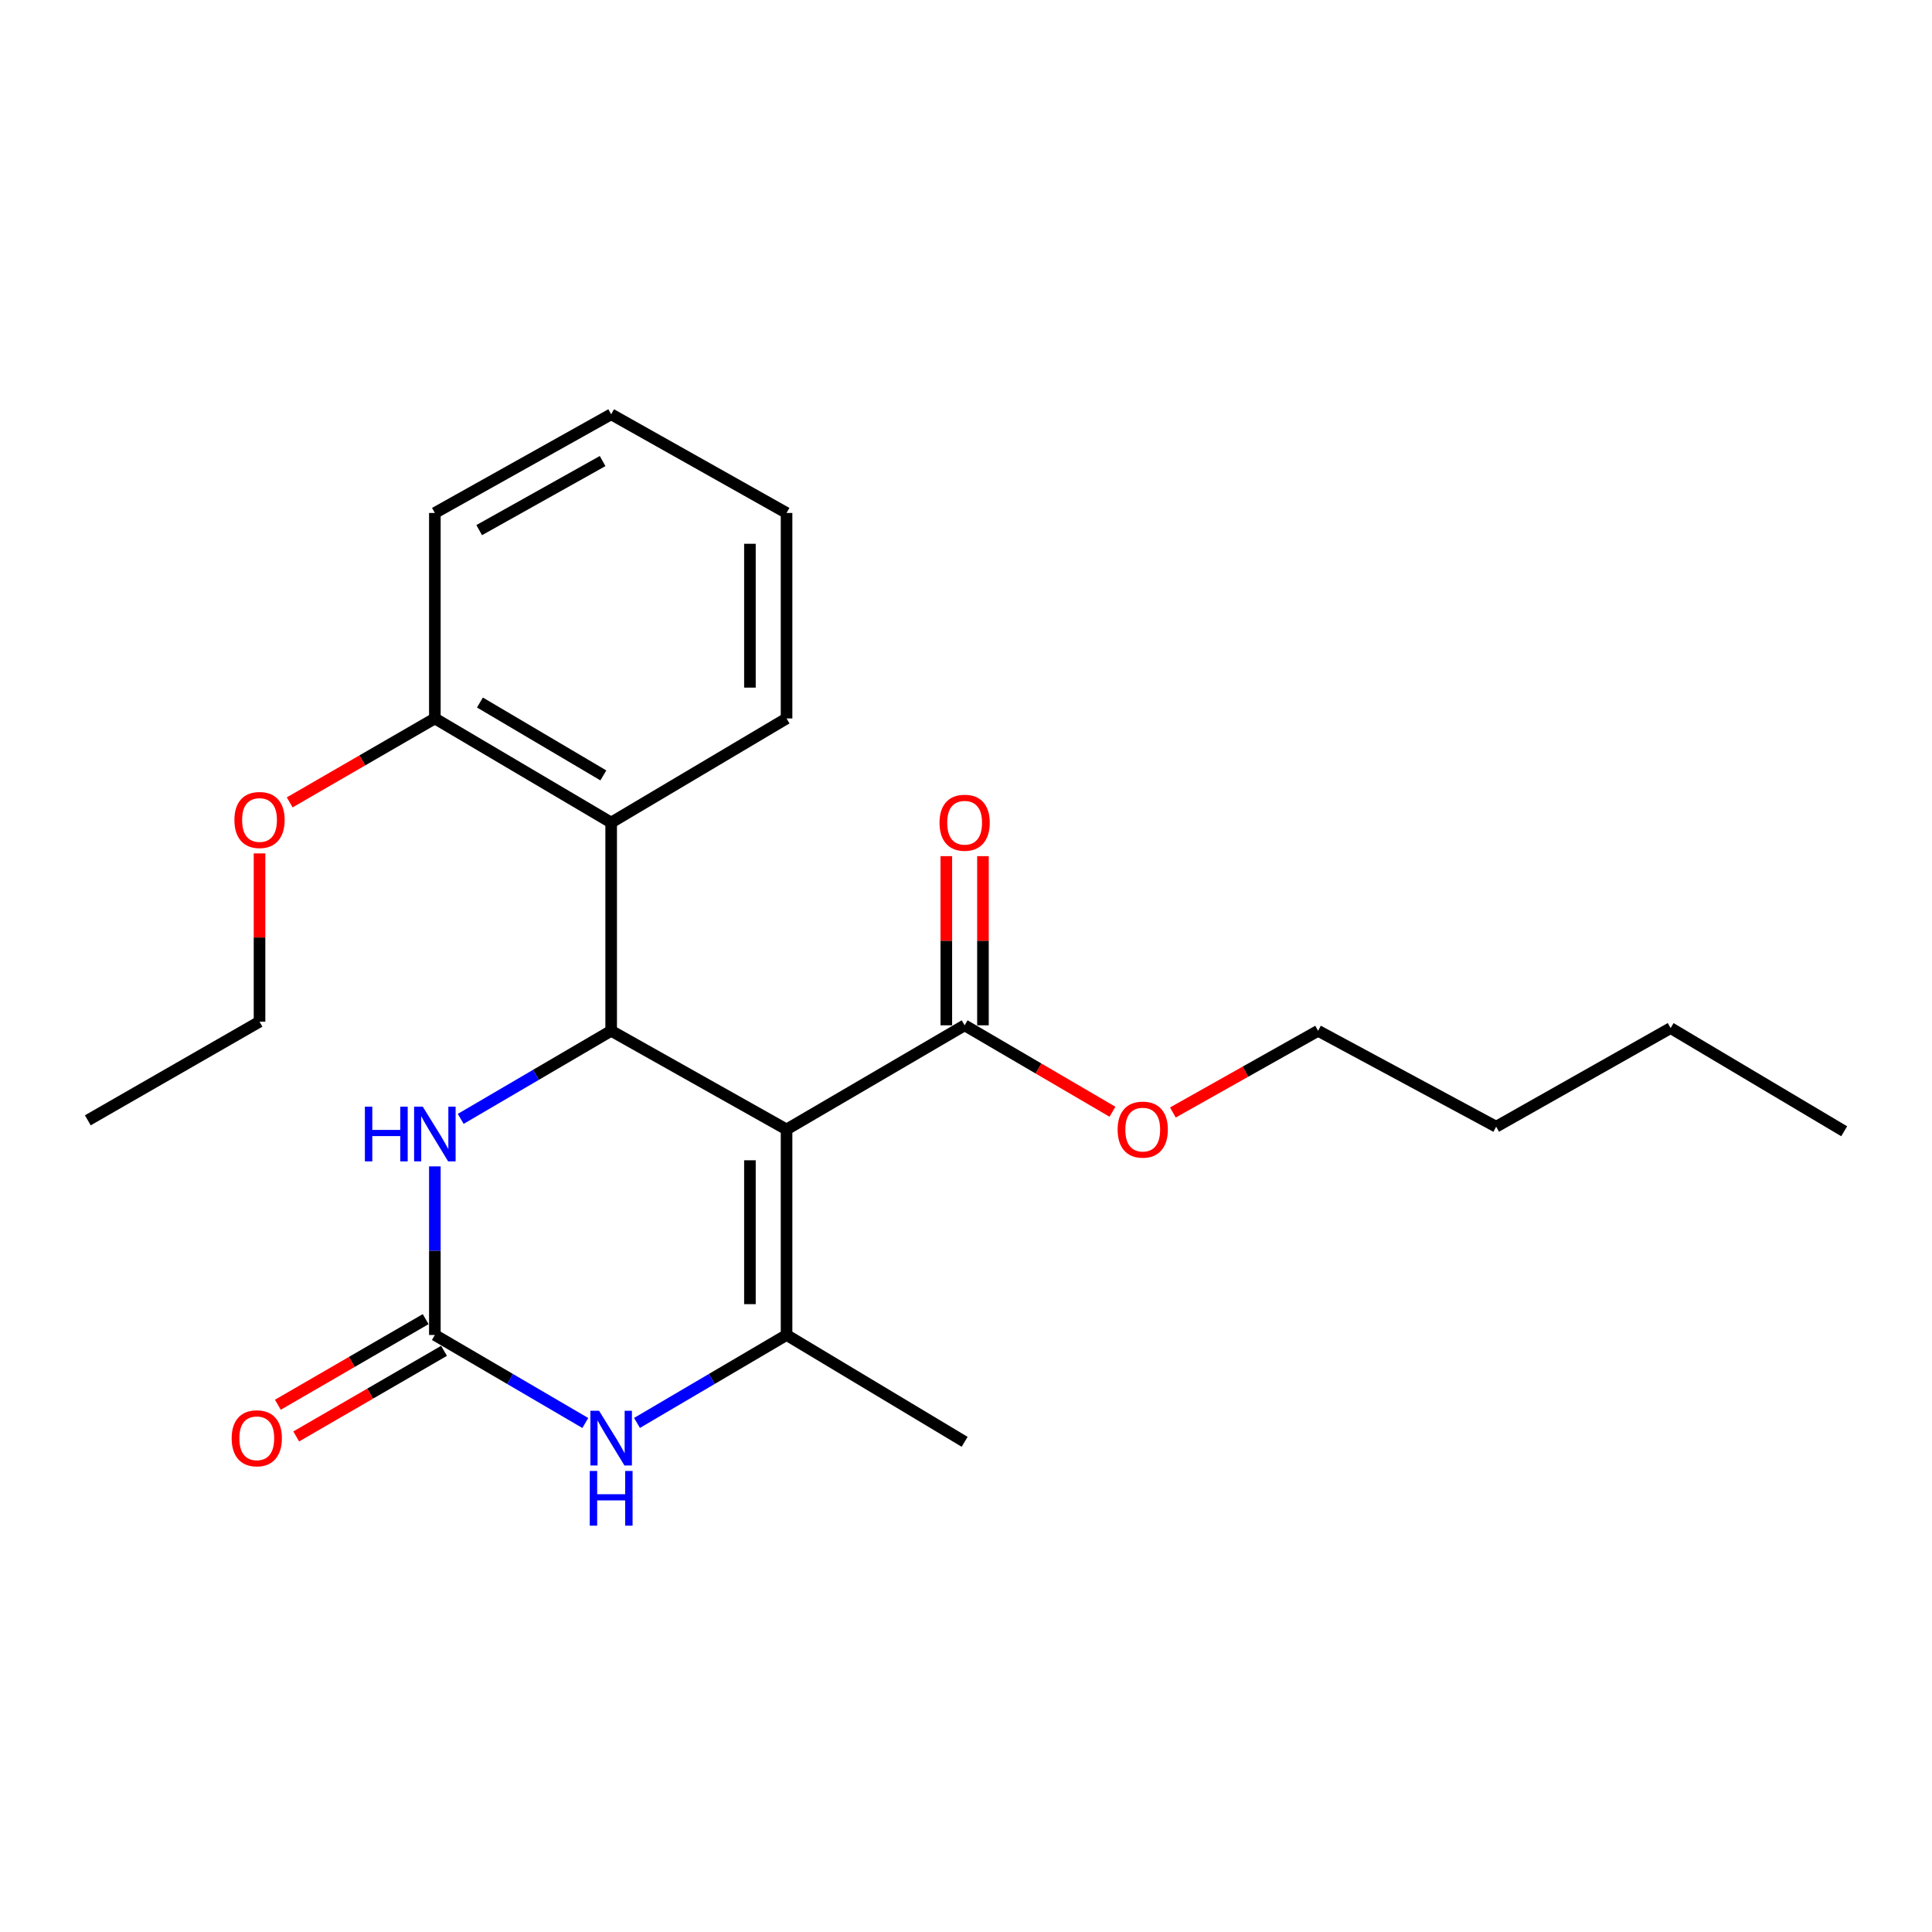 <?xml version='1.0' encoding='iso-8859-1'?>
<svg version='1.1' baseProfile='full'
              xmlns='http://www.w3.org/2000/svg'
                      xmlns:rdkit='http://www.rdkit.org/xml'
                      xmlns:xlink='http://www.w3.org/1999/xlink'
                  xml:space='preserve'
width='1000px' height='1000px' viewBox='0 0 1000 1000'>
<!-- END OF HEADER -->
<rect style='opacity:1.0;fill:#FFFFFF;stroke:none' width='1000' height='1000' x='0' y='0'> </rect>
<path class='bond-0' d='M 407.121,584.602 L 316.338,533.544' style='fill:none;fill-rule:evenodd;stroke:#000000;stroke-width:6px;stroke-linecap:butt;stroke-linejoin:miter;stroke-opacity:1' />
<path class='bond-1' d='M 407.121,584.602 L 407.121,690.986' style='fill:none;fill-rule:evenodd;stroke:#000000;stroke-width:6px;stroke-linecap:butt;stroke-linejoin:miter;stroke-opacity:1' />
<path class='bond-1' d='M 388.16,600.56 L 388.16,675.028' style='fill:none;fill-rule:evenodd;stroke:#000000;stroke-width:6px;stroke-linecap:butt;stroke-linejoin:miter;stroke-opacity:1' />
<path class='bond-6' d='M 407.121,584.602 L 499.294,530.699' style='fill:none;fill-rule:evenodd;stroke:#000000;stroke-width:6px;stroke-linecap:butt;stroke-linejoin:miter;stroke-opacity:1' />
<path class='bond-4' d='M 316.338,533.544 L 277.402,556.336' style='fill:none;fill-rule:evenodd;stroke:#000000;stroke-width:6px;stroke-linecap:butt;stroke-linejoin:miter;stroke-opacity:1' />
<path class='bond-4' d='M 277.402,556.336 L 238.465,579.128' style='fill:none;fill-rule:evenodd;stroke:#0000FF;stroke-width:6px;stroke-linecap:butt;stroke-linejoin:miter;stroke-opacity:1' />
<path class='bond-5' d='M 316.338,533.544 L 316.338,425.759' style='fill:none;fill-rule:evenodd;stroke:#000000;stroke-width:6px;stroke-linecap:butt;stroke-linejoin:miter;stroke-opacity:1' />
<path class='bond-3' d='M 407.121,690.986 L 368.416,713.747' style='fill:none;fill-rule:evenodd;stroke:#000000;stroke-width:6px;stroke-linecap:butt;stroke-linejoin:miter;stroke-opacity:1' />
<path class='bond-3' d='M 368.416,713.747 L 329.711,736.508' style='fill:none;fill-rule:evenodd;stroke:#0000FF;stroke-width:6px;stroke-linecap:butt;stroke-linejoin:miter;stroke-opacity:1' />
<path class='bond-11' d='M 407.121,690.986 L 499.294,746.279' style='fill:none;fill-rule:evenodd;stroke:#000000;stroke-width:6px;stroke-linecap:butt;stroke-linejoin:miter;stroke-opacity:1' />
<path class='bond-2' d='M 225.082,690.986 L 264.018,713.765' style='fill:none;fill-rule:evenodd;stroke:#000000;stroke-width:6px;stroke-linecap:butt;stroke-linejoin:miter;stroke-opacity:1' />
<path class='bond-2' d='M 264.018,713.765 L 302.955,736.543' style='fill:none;fill-rule:evenodd;stroke:#0000FF;stroke-width:6px;stroke-linecap:butt;stroke-linejoin:miter;stroke-opacity:1' />
<path class='bond-7' d='M 220.33,682.782 L 182.075,704.939' style='fill:none;fill-rule:evenodd;stroke:#000000;stroke-width:6px;stroke-linecap:butt;stroke-linejoin:miter;stroke-opacity:1' />
<path class='bond-7' d='M 182.075,704.939 L 143.82,727.097' style='fill:none;fill-rule:evenodd;stroke:#FF0000;stroke-width:6px;stroke-linecap:butt;stroke-linejoin:miter;stroke-opacity:1' />
<path class='bond-7' d='M 229.833,699.19 L 191.578,721.347' style='fill:none;fill-rule:evenodd;stroke:#000000;stroke-width:6px;stroke-linecap:butt;stroke-linejoin:miter;stroke-opacity:1' />
<path class='bond-7' d='M 191.578,721.347 L 153.323,743.505' style='fill:none;fill-rule:evenodd;stroke:#FF0000;stroke-width:6px;stroke-linecap:butt;stroke-linejoin:miter;stroke-opacity:1' />
<path class='bond-23' d='M 225.082,690.986 L 225.082,647.354' style='fill:none;fill-rule:evenodd;stroke:#000000;stroke-width:6px;stroke-linecap:butt;stroke-linejoin:miter;stroke-opacity:1' />
<path class='bond-23' d='M 225.082,647.354 L 225.082,603.722' style='fill:none;fill-rule:evenodd;stroke:#0000FF;stroke-width:6px;stroke-linecap:butt;stroke-linejoin:miter;stroke-opacity:1' />
<path class='bond-8' d='M 316.338,425.759 L 225.082,371.867' style='fill:none;fill-rule:evenodd;stroke:#000000;stroke-width:6px;stroke-linecap:butt;stroke-linejoin:miter;stroke-opacity:1' />
<path class='bond-8' d='M 312.292,401.348 L 248.412,363.624' style='fill:none;fill-rule:evenodd;stroke:#000000;stroke-width:6px;stroke-linecap:butt;stroke-linejoin:miter;stroke-opacity:1' />
<path class='bond-13' d='M 316.338,425.759 L 407.121,371.867' style='fill:none;fill-rule:evenodd;stroke:#000000;stroke-width:6px;stroke-linecap:butt;stroke-linejoin:miter;stroke-opacity:1' />
<path class='bond-9' d='M 508.775,530.699 L 508.775,486.921' style='fill:none;fill-rule:evenodd;stroke:#000000;stroke-width:6px;stroke-linecap:butt;stroke-linejoin:miter;stroke-opacity:1' />
<path class='bond-9' d='M 508.775,486.921 L 508.775,443.142' style='fill:none;fill-rule:evenodd;stroke:#FF0000;stroke-width:6px;stroke-linecap:butt;stroke-linejoin:miter;stroke-opacity:1' />
<path class='bond-9' d='M 489.814,530.699 L 489.814,486.921' style='fill:none;fill-rule:evenodd;stroke:#000000;stroke-width:6px;stroke-linecap:butt;stroke-linejoin:miter;stroke-opacity:1' />
<path class='bond-9' d='M 489.814,486.921 L 489.814,443.142' style='fill:none;fill-rule:evenodd;stroke:#FF0000;stroke-width:6px;stroke-linecap:butt;stroke-linejoin:miter;stroke-opacity:1' />
<path class='bond-10' d='M 499.294,530.699 L 537.551,553.069' style='fill:none;fill-rule:evenodd;stroke:#000000;stroke-width:6px;stroke-linecap:butt;stroke-linejoin:miter;stroke-opacity:1' />
<path class='bond-10' d='M 537.551,553.069 L 575.808,575.44' style='fill:none;fill-rule:evenodd;stroke:#FF0000;stroke-width:6px;stroke-linecap:butt;stroke-linejoin:miter;stroke-opacity:1' />
<path class='bond-12' d='M 225.082,371.867 L 187.517,393.59' style='fill:none;fill-rule:evenodd;stroke:#000000;stroke-width:6px;stroke-linecap:butt;stroke-linejoin:miter;stroke-opacity:1' />
<path class='bond-12' d='M 187.517,393.59 L 149.951,415.314' style='fill:none;fill-rule:evenodd;stroke:#FF0000;stroke-width:6px;stroke-linecap:butt;stroke-linejoin:miter;stroke-opacity:1' />
<path class='bond-14' d='M 225.082,371.867 L 225.082,265.504' style='fill:none;fill-rule:evenodd;stroke:#000000;stroke-width:6px;stroke-linecap:butt;stroke-linejoin:miter;stroke-opacity:1' />
<path class='bond-15' d='M 607.081,575.824 L 644.66,554.684' style='fill:none;fill-rule:evenodd;stroke:#FF0000;stroke-width:6px;stroke-linecap:butt;stroke-linejoin:miter;stroke-opacity:1' />
<path class='bond-15' d='M 644.66,554.684 L 682.24,533.544' style='fill:none;fill-rule:evenodd;stroke:#000000;stroke-width:6px;stroke-linecap:butt;stroke-linejoin:miter;stroke-opacity:1' />
<path class='bond-16' d='M 134.331,441.719 L 134.331,485.266' style='fill:none;fill-rule:evenodd;stroke:#FF0000;stroke-width:6px;stroke-linecap:butt;stroke-linejoin:miter;stroke-opacity:1' />
<path class='bond-16' d='M 134.331,485.266 L 134.331,528.814' style='fill:none;fill-rule:evenodd;stroke:#000000;stroke-width:6px;stroke-linecap:butt;stroke-linejoin:miter;stroke-opacity:1' />
<path class='bond-19' d='M 407.121,371.867 L 407.121,265.504' style='fill:none;fill-rule:evenodd;stroke:#000000;stroke-width:6px;stroke-linecap:butt;stroke-linejoin:miter;stroke-opacity:1' />
<path class='bond-19' d='M 388.16,355.912 L 388.16,281.458' style='fill:none;fill-rule:evenodd;stroke:#000000;stroke-width:6px;stroke-linecap:butt;stroke-linejoin:miter;stroke-opacity:1' />
<path class='bond-24' d='M 225.082,265.504 L 316.338,214.435' style='fill:none;fill-rule:evenodd;stroke:#000000;stroke-width:6px;stroke-linecap:butt;stroke-linejoin:miter;stroke-opacity:1' />
<path class='bond-24' d='M 248.03,274.39 L 311.91,238.642' style='fill:none;fill-rule:evenodd;stroke:#000000;stroke-width:6px;stroke-linecap:butt;stroke-linejoin:miter;stroke-opacity:1' />
<path class='bond-17' d='M 682.24,533.544 L 774.413,583.18' style='fill:none;fill-rule:evenodd;stroke:#000000;stroke-width:6px;stroke-linecap:butt;stroke-linejoin:miter;stroke-opacity:1' />
<path class='bond-20' d='M 134.331,528.814 L 45.455,579.872' style='fill:none;fill-rule:evenodd;stroke:#000000;stroke-width:6px;stroke-linecap:butt;stroke-linejoin:miter;stroke-opacity:1' />
<path class='bond-18' d='M 774.413,583.18 L 864.711,532.132' style='fill:none;fill-rule:evenodd;stroke:#000000;stroke-width:6px;stroke-linecap:butt;stroke-linejoin:miter;stroke-opacity:1' />
<path class='bond-21' d='M 864.711,532.132 L 954.545,585.54' style='fill:none;fill-rule:evenodd;stroke:#000000;stroke-width:6px;stroke-linecap:butt;stroke-linejoin:miter;stroke-opacity:1' />
<path class='bond-22' d='M 407.121,265.504 L 316.338,214.435' style='fill:none;fill-rule:evenodd;stroke:#000000;stroke-width:6px;stroke-linecap:butt;stroke-linejoin:miter;stroke-opacity:1' />
<path  class='atom-4' d='M 310.078 730.213
L 319.358 745.213
Q 320.278 746.693, 321.758 749.373
Q 323.238 752.053, 323.318 752.213
L 323.318 730.213
L 327.078 730.213
L 327.078 758.533
L 323.198 758.533
L 313.238 742.133
Q 312.078 740.213, 310.838 738.013
Q 309.638 735.813, 309.278 735.133
L 309.278 758.533
L 305.598 758.533
L 305.598 730.213
L 310.078 730.213
' fill='#0000FF'/>
<path  class='atom-4' d='M 305.258 761.365
L 309.098 761.365
L 309.098 773.405
L 323.578 773.405
L 323.578 761.365
L 327.418 761.365
L 327.418 789.685
L 323.578 789.685
L 323.578 776.605
L 309.098 776.605
L 309.098 789.685
L 305.258 789.685
L 305.258 761.365
' fill='#0000FF'/>
<path  class='atom-5' d='M 188.862 572.802
L 192.702 572.802
L 192.702 584.842
L 207.182 584.842
L 207.182 572.802
L 211.022 572.802
L 211.022 601.122
L 207.182 601.122
L 207.182 588.042
L 192.702 588.042
L 192.702 601.122
L 188.862 601.122
L 188.862 572.802
' fill='#0000FF'/>
<path  class='atom-5' d='M 218.822 572.802
L 228.102 587.802
Q 229.022 589.282, 230.502 591.962
Q 231.982 594.642, 232.062 594.802
L 232.062 572.802
L 235.822 572.802
L 235.822 601.122
L 231.942 601.122
L 221.982 584.722
Q 220.822 582.802, 219.582 580.602
Q 218.382 578.402, 218.022 577.722
L 218.022 601.122
L 214.342 601.122
L 214.342 572.802
L 218.822 572.802
' fill='#0000FF'/>
<path  class='atom-8' d='M 119.908 744.453
Q 119.908 737.653, 123.268 733.853
Q 126.628 730.053, 132.908 730.053
Q 139.188 730.053, 142.548 733.853
Q 145.908 737.653, 145.908 744.453
Q 145.908 751.333, 142.508 755.253
Q 139.108 759.133, 132.908 759.133
Q 126.668 759.133, 123.268 755.253
Q 119.908 751.373, 119.908 744.453
M 132.908 755.933
Q 137.228 755.933, 139.548 753.053
Q 141.908 750.133, 141.908 744.453
Q 141.908 738.893, 139.548 736.093
Q 137.228 733.253, 132.908 733.253
Q 128.588 733.253, 126.228 736.053
Q 123.908 738.853, 123.908 744.453
Q 123.908 750.173, 126.228 753.053
Q 128.588 755.933, 132.908 755.933
' fill='#FF0000'/>
<path  class='atom-10' d='M 486.294 425.839
Q 486.294 419.039, 489.654 415.239
Q 493.014 411.439, 499.294 411.439
Q 505.574 411.439, 508.934 415.239
Q 512.294 419.039, 512.294 425.839
Q 512.294 432.719, 508.894 436.639
Q 505.494 440.519, 499.294 440.519
Q 493.054 440.519, 489.654 436.639
Q 486.294 432.759, 486.294 425.839
M 499.294 437.319
Q 503.614 437.319, 505.934 434.439
Q 508.294 431.519, 508.294 425.839
Q 508.294 420.279, 505.934 417.479
Q 503.614 414.639, 499.294 414.639
Q 494.974 414.639, 492.614 417.439
Q 490.294 420.239, 490.294 425.839
Q 490.294 431.559, 492.614 434.439
Q 494.974 437.319, 499.294 437.319
' fill='#FF0000'/>
<path  class='atom-11' d='M 578.478 584.682
Q 578.478 577.882, 581.838 574.082
Q 585.198 570.282, 591.478 570.282
Q 597.758 570.282, 601.118 574.082
Q 604.478 577.882, 604.478 584.682
Q 604.478 591.562, 601.078 595.482
Q 597.678 599.362, 591.478 599.362
Q 585.238 599.362, 581.838 595.482
Q 578.478 591.602, 578.478 584.682
M 591.478 596.162
Q 595.798 596.162, 598.118 593.282
Q 600.478 590.362, 600.478 584.682
Q 600.478 579.122, 598.118 576.322
Q 595.798 573.482, 591.478 573.482
Q 587.158 573.482, 584.798 576.282
Q 582.478 579.082, 582.478 584.682
Q 582.478 590.402, 584.798 593.282
Q 587.158 596.162, 591.478 596.162
' fill='#FF0000'/>
<path  class='atom-13' d='M 121.331 424.427
Q 121.331 417.627, 124.691 413.827
Q 128.051 410.027, 134.331 410.027
Q 140.611 410.027, 143.971 413.827
Q 147.331 417.627, 147.331 424.427
Q 147.331 431.307, 143.931 435.227
Q 140.531 439.107, 134.331 439.107
Q 128.091 439.107, 124.691 435.227
Q 121.331 431.347, 121.331 424.427
M 134.331 435.907
Q 138.651 435.907, 140.971 433.027
Q 143.331 430.107, 143.331 424.427
Q 143.331 418.867, 140.971 416.067
Q 138.651 413.227, 134.331 413.227
Q 130.011 413.227, 127.651 416.027
Q 125.331 418.827, 125.331 424.427
Q 125.331 430.147, 127.651 433.027
Q 130.011 435.907, 134.331 435.907
' fill='#FF0000'/>
</svg>
